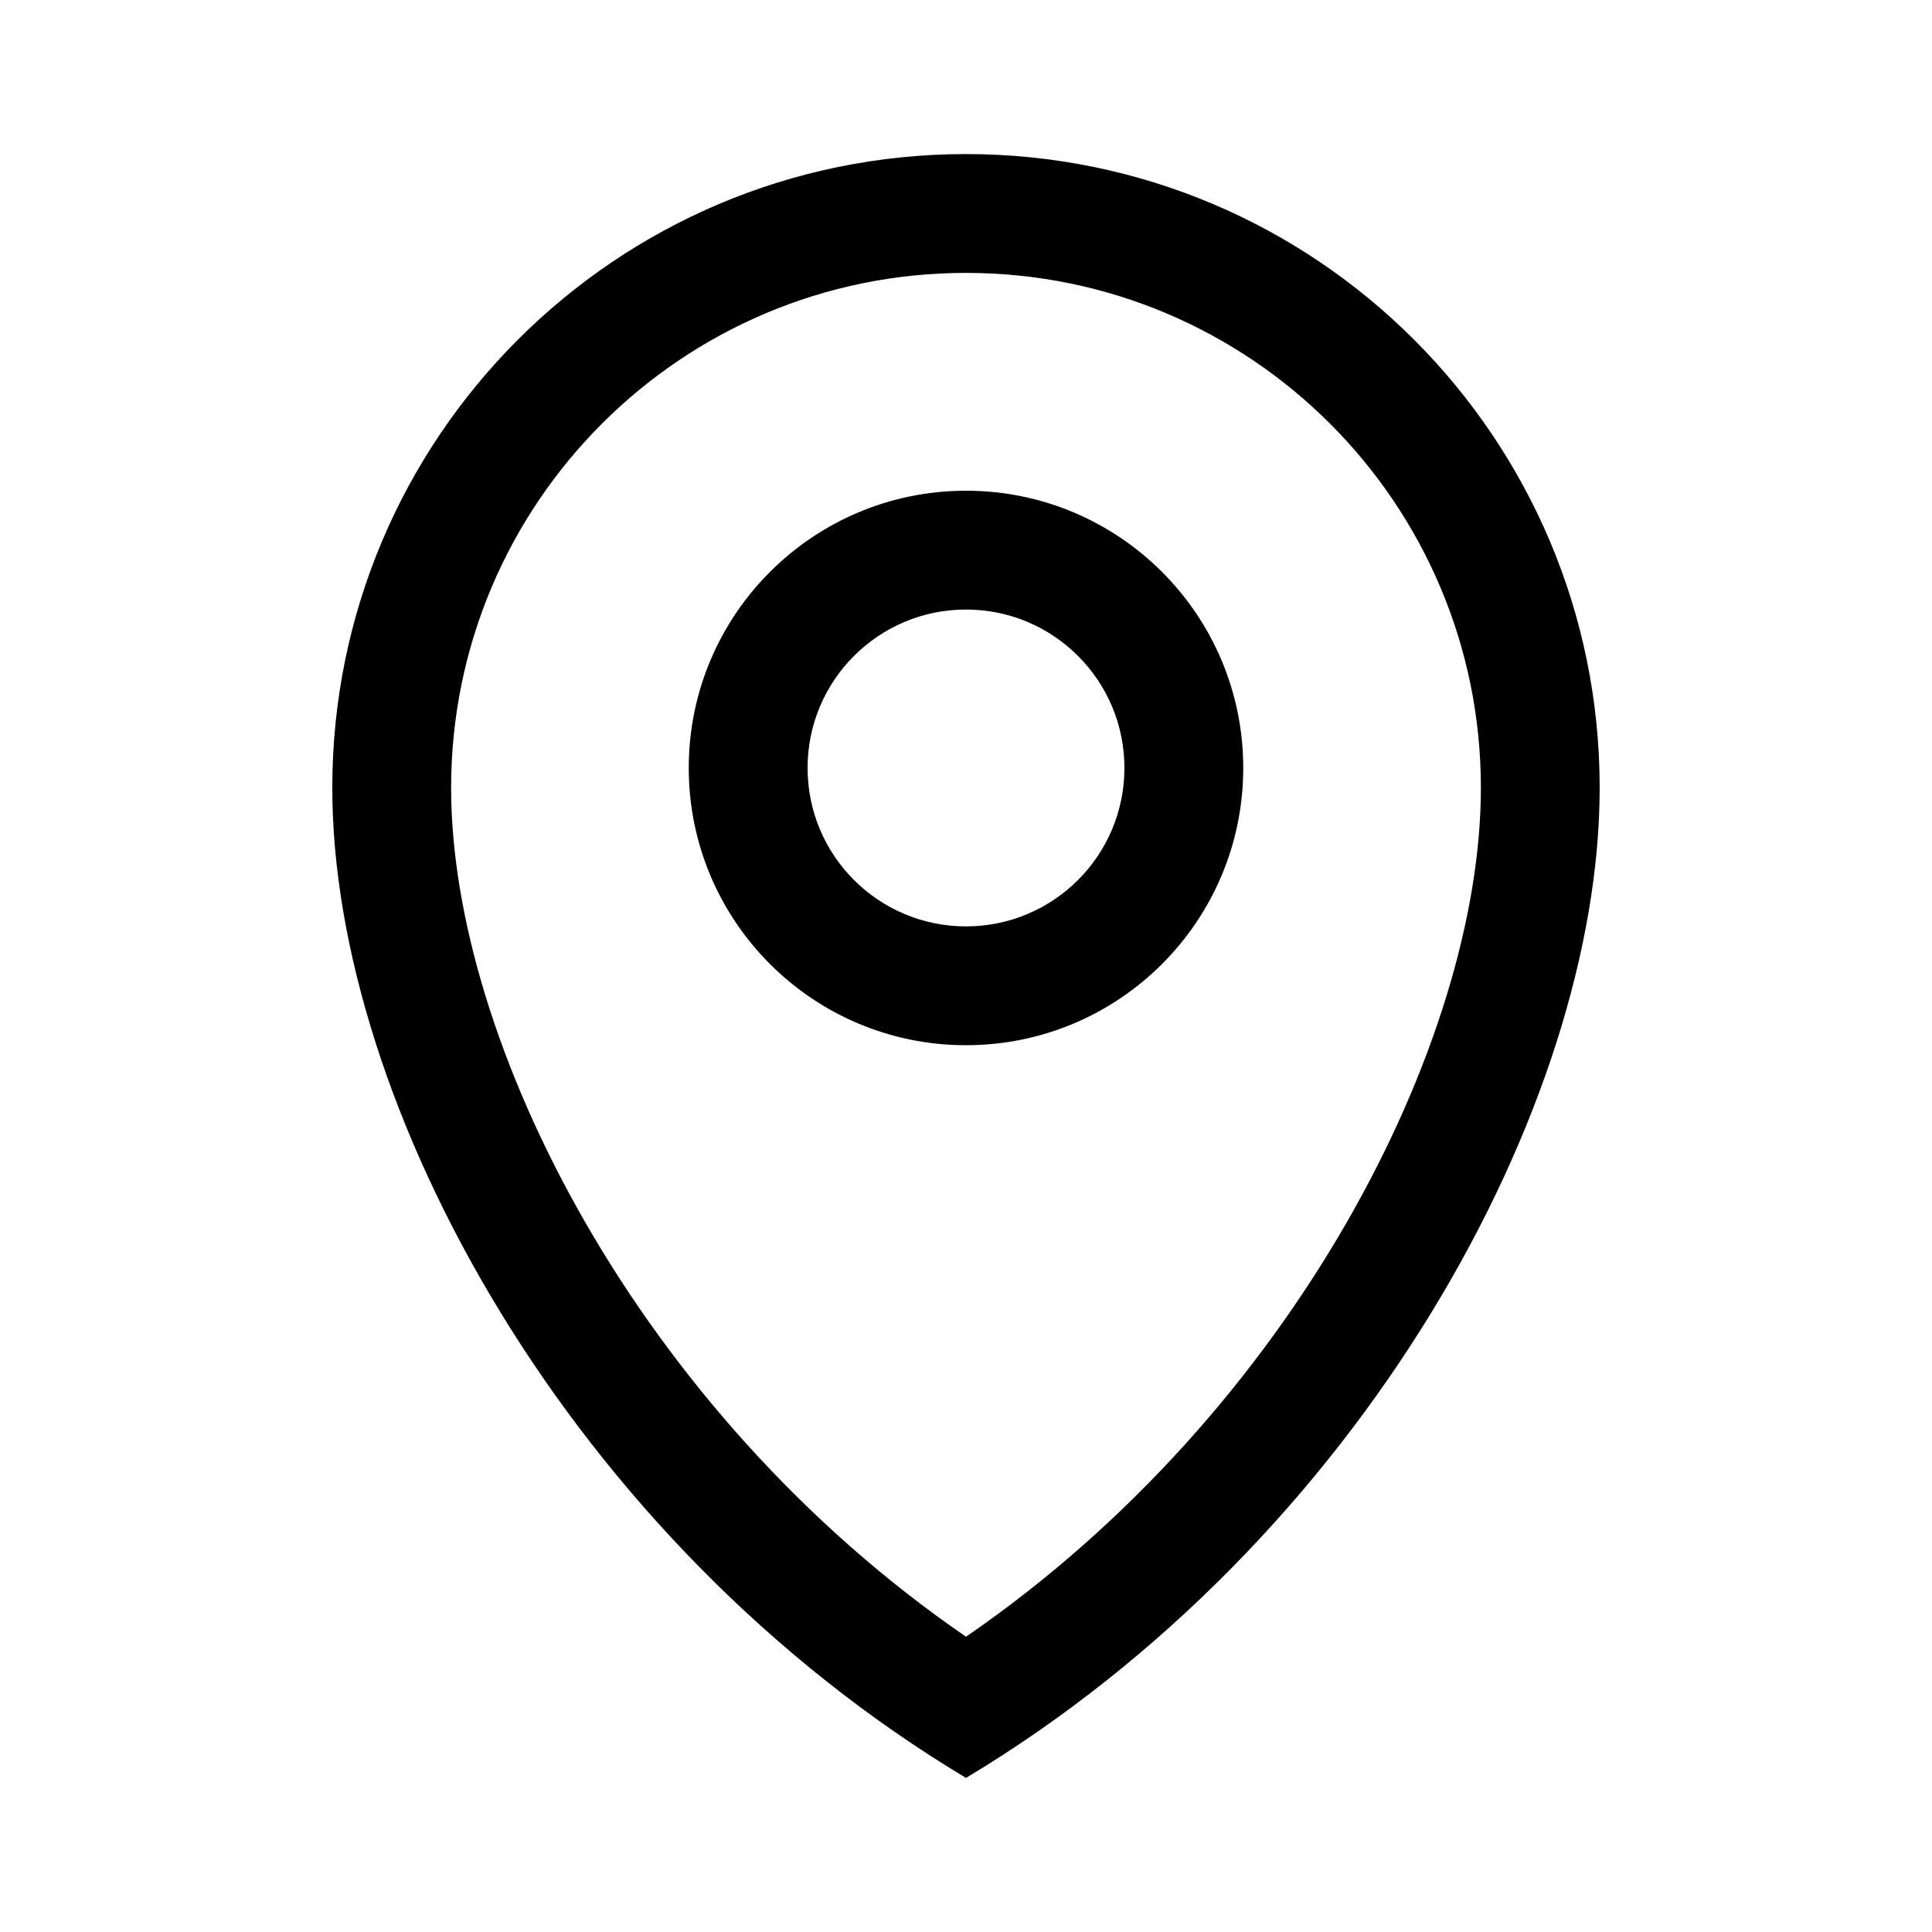 <?xml version="1.0" encoding="UTF-8"?>
<!-- Uploaded to: ICON Repo, www.svgrepo.com, Generator: ICON Repo Mixer Tools -->
<svg fill="#000000" width="800px" height="800px" version="1.1" viewBox="144 144 512 512" xmlns="http://www.w3.org/2000/svg">
 <path d="m263.55 352.77c0-75.359 61.09-136.45 136.45-136.45s136.45 61.09 136.45 136.45c0 67.27-49.562 165.27-136.45 224.98-86.887-59.711-136.45-157.71-136.45-224.98zm136.45-167.94c-92.75 0-167.94 75.188-167.94 167.94 0 83.969 62.977 199.43 167.94 262.4 104.96-62.977 167.93-178.43 167.93-262.4 0-92.75-75.188-167.94-167.93-167.94zm41.984 162.69c0 23.188-18.797 41.984-41.984 41.984s-41.984-18.797-41.984-41.984 18.797-41.984 41.984-41.984 41.984 18.797 41.984 41.984zm31.488 0c0 40.578-32.898 73.473-73.473 73.473-40.578 0-73.473-32.895-73.473-73.473s32.895-73.473 73.473-73.473c40.574 0 73.473 32.895 73.473 73.473z" fill-rule="evenodd"/>
</svg>